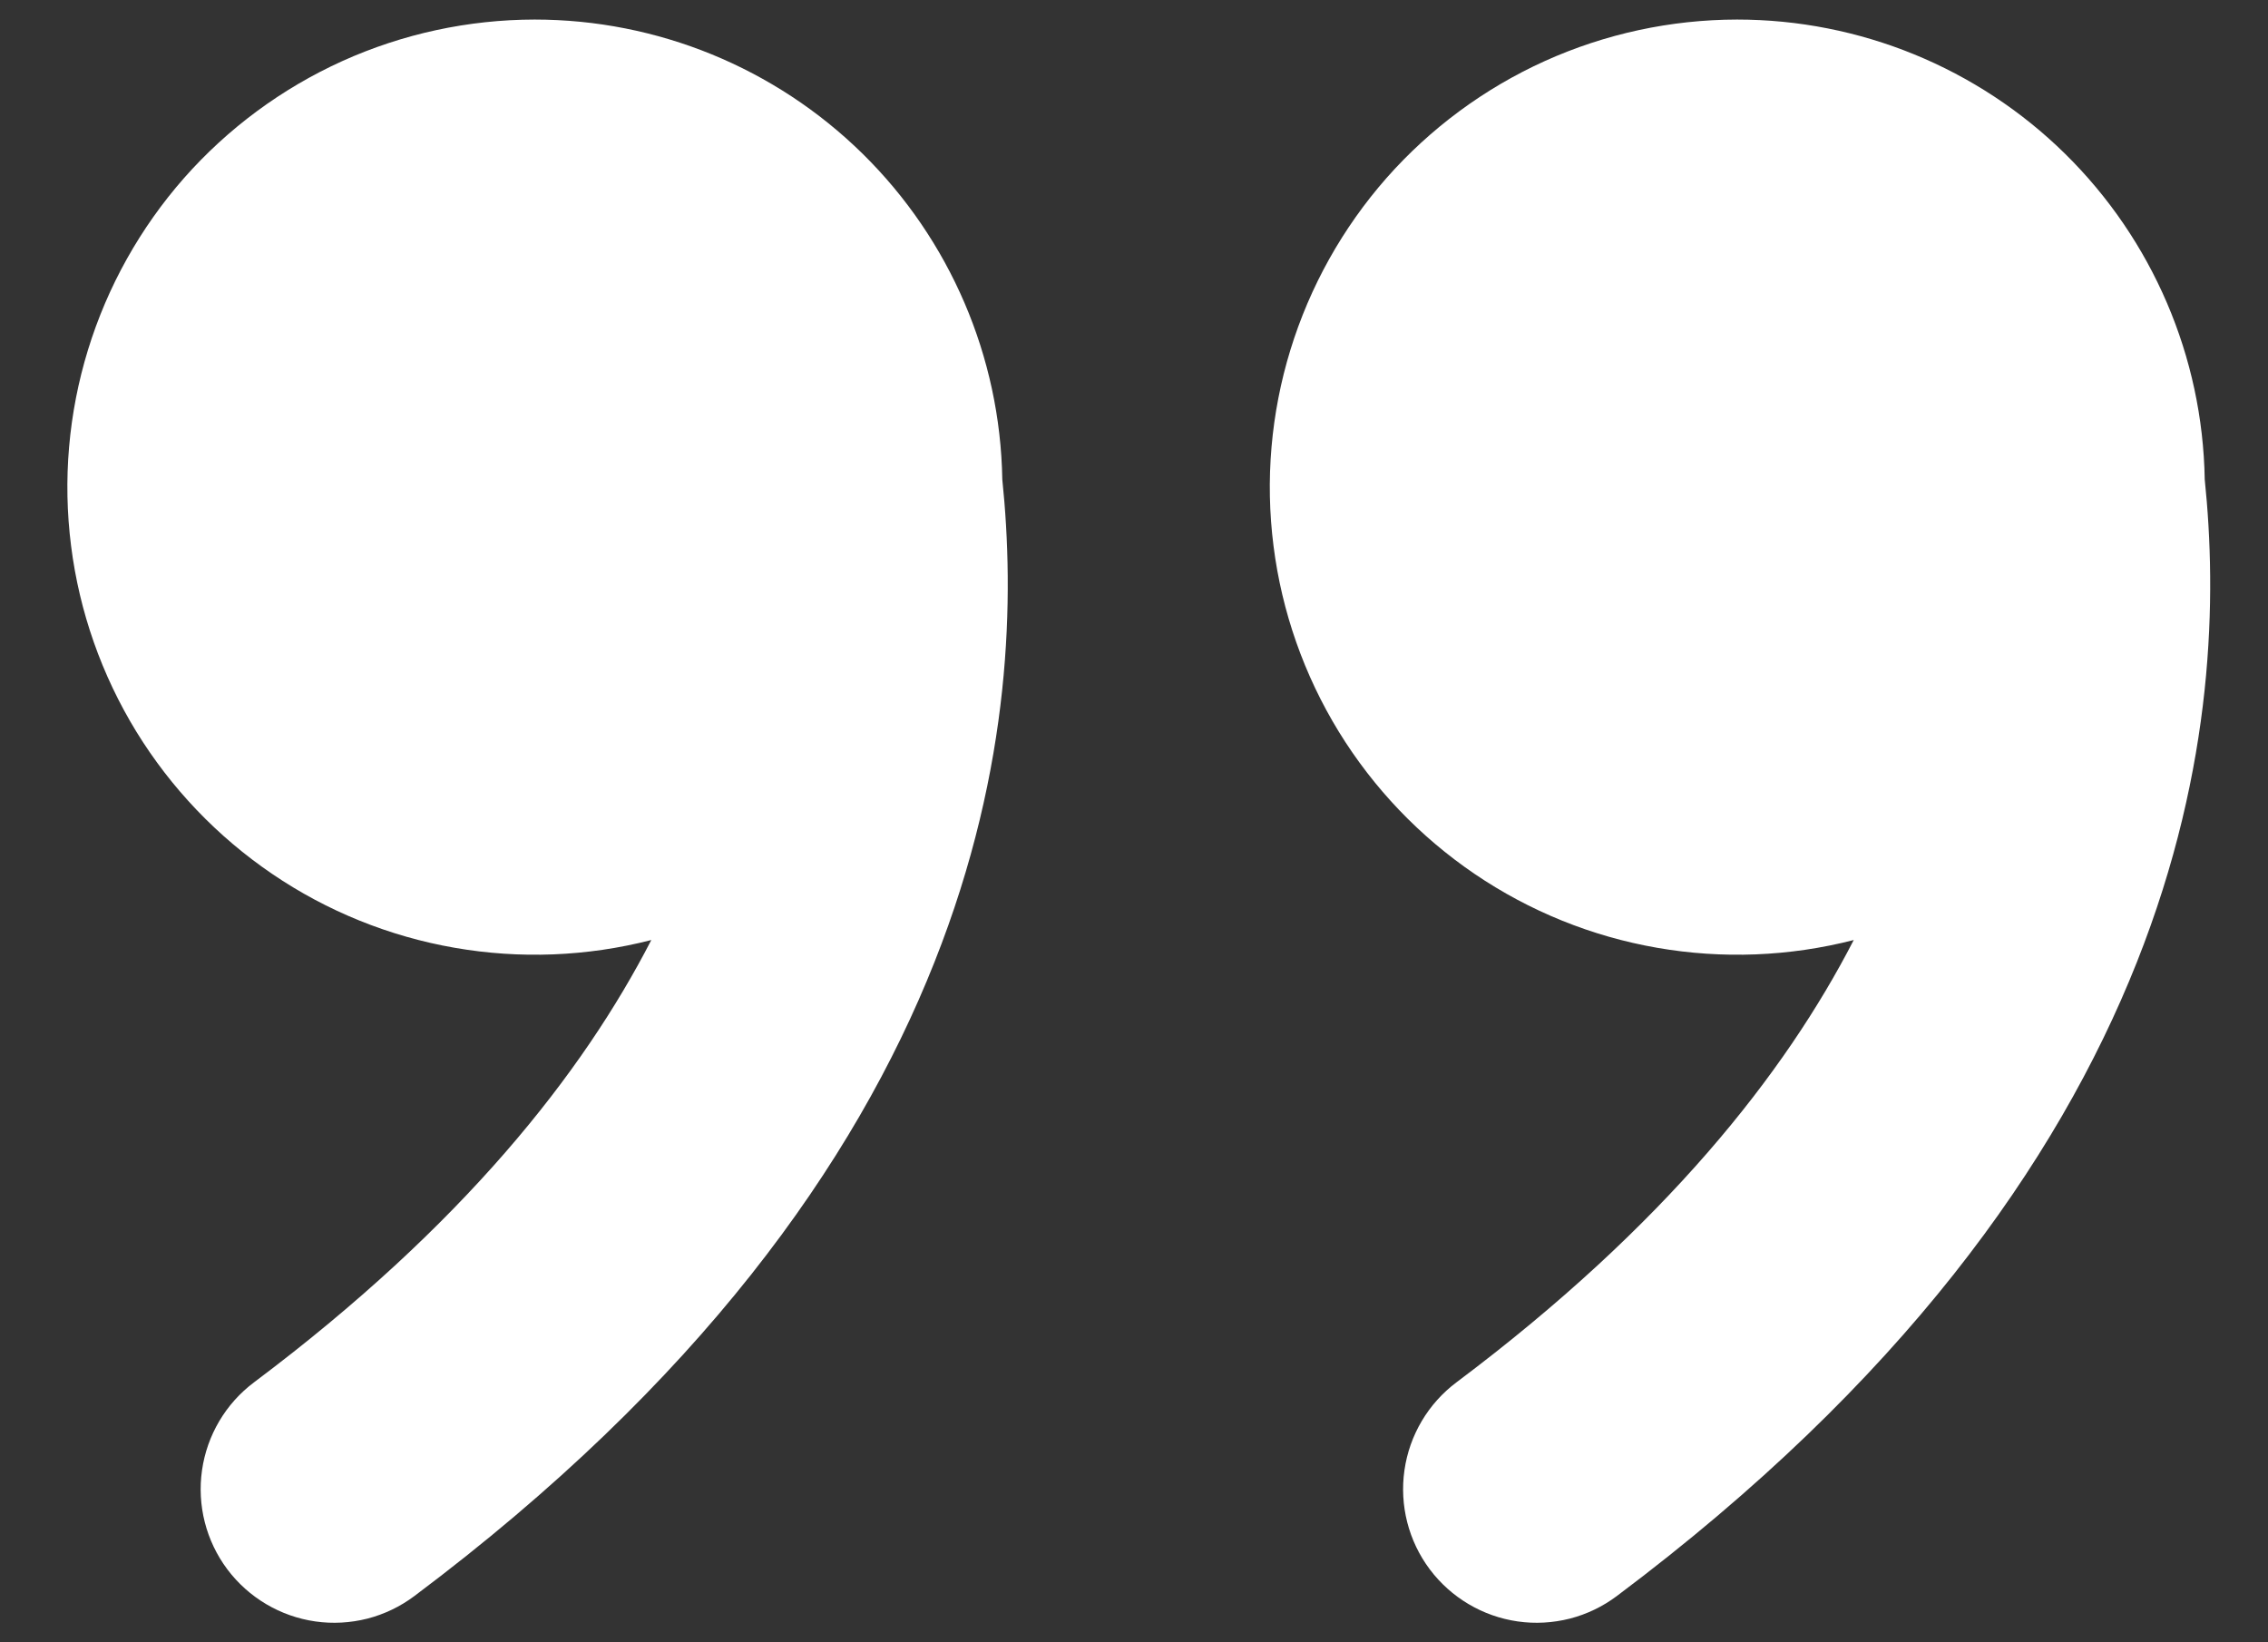 <?xml version="1.0" encoding="UTF-8"?> <svg xmlns="http://www.w3.org/2000/svg" width="29" height="21" viewBox="0 0 29 21" fill="none"><rect x="0" y="0" width="29" height="21" fill="#333333" stroke="none"/><path d="M22.211 0.25C23.78 0.25 25.286 0.866 26.405 1.966C27.523 3.066 28.165 4.562 28.191 6.13C28.344 7.608 28.322 9.788 27.323 12.304C26.301 14.877 24.309 17.682 20.674 20.408C20.494 20.543 20.29 20.641 20.073 20.697C19.855 20.752 19.629 20.765 19.407 20.733C18.959 20.669 18.554 20.429 18.282 20.067C18.01 19.704 17.894 19.249 17.958 18.8C18.022 18.352 18.261 17.947 18.624 17.675C21.296 15.671 22.826 13.724 23.703 12.02C22.881 12.231 22.024 12.265 21.188 12.119C20.353 11.974 19.558 11.652 18.856 11.175C18.154 10.698 17.562 10.078 17.118 9.355C16.675 8.632 16.39 7.822 16.284 6.981C16.177 6.139 16.251 5.285 16.5 4.474C16.749 3.663 17.168 2.914 17.728 2.277C18.289 1.641 18.979 1.131 19.752 0.781C20.525 0.432 21.363 0.251 22.211 0.25ZM6.836 0.25C8.405 0.25 9.911 0.866 11.03 1.966C12.148 3.066 12.79 4.562 12.816 6.13C12.969 7.608 12.947 9.788 11.948 12.304C10.928 14.877 8.934 17.682 5.299 20.408C5.119 20.543 4.915 20.641 4.698 20.697C4.481 20.752 4.254 20.765 4.032 20.733C3.584 20.669 3.179 20.429 2.907 20.067C2.635 19.704 2.519 19.249 2.583 18.8C2.647 18.352 2.886 17.947 3.249 17.675C5.921 15.671 7.451 13.724 8.328 12.02C7.506 12.231 6.649 12.265 5.813 12.119C4.978 11.974 4.182 11.652 3.481 11.175C2.779 10.698 2.187 10.078 1.743 9.355C1.3 8.632 1.015 7.822 0.909 6.981C0.802 6.139 0.876 5.285 1.125 4.474C1.374 3.663 1.793 2.914 2.353 2.277C2.914 1.641 3.604 1.131 4.377 0.781C5.15 0.432 5.988 0.251 6.836 0.25Z" fill="white"></path></svg> 